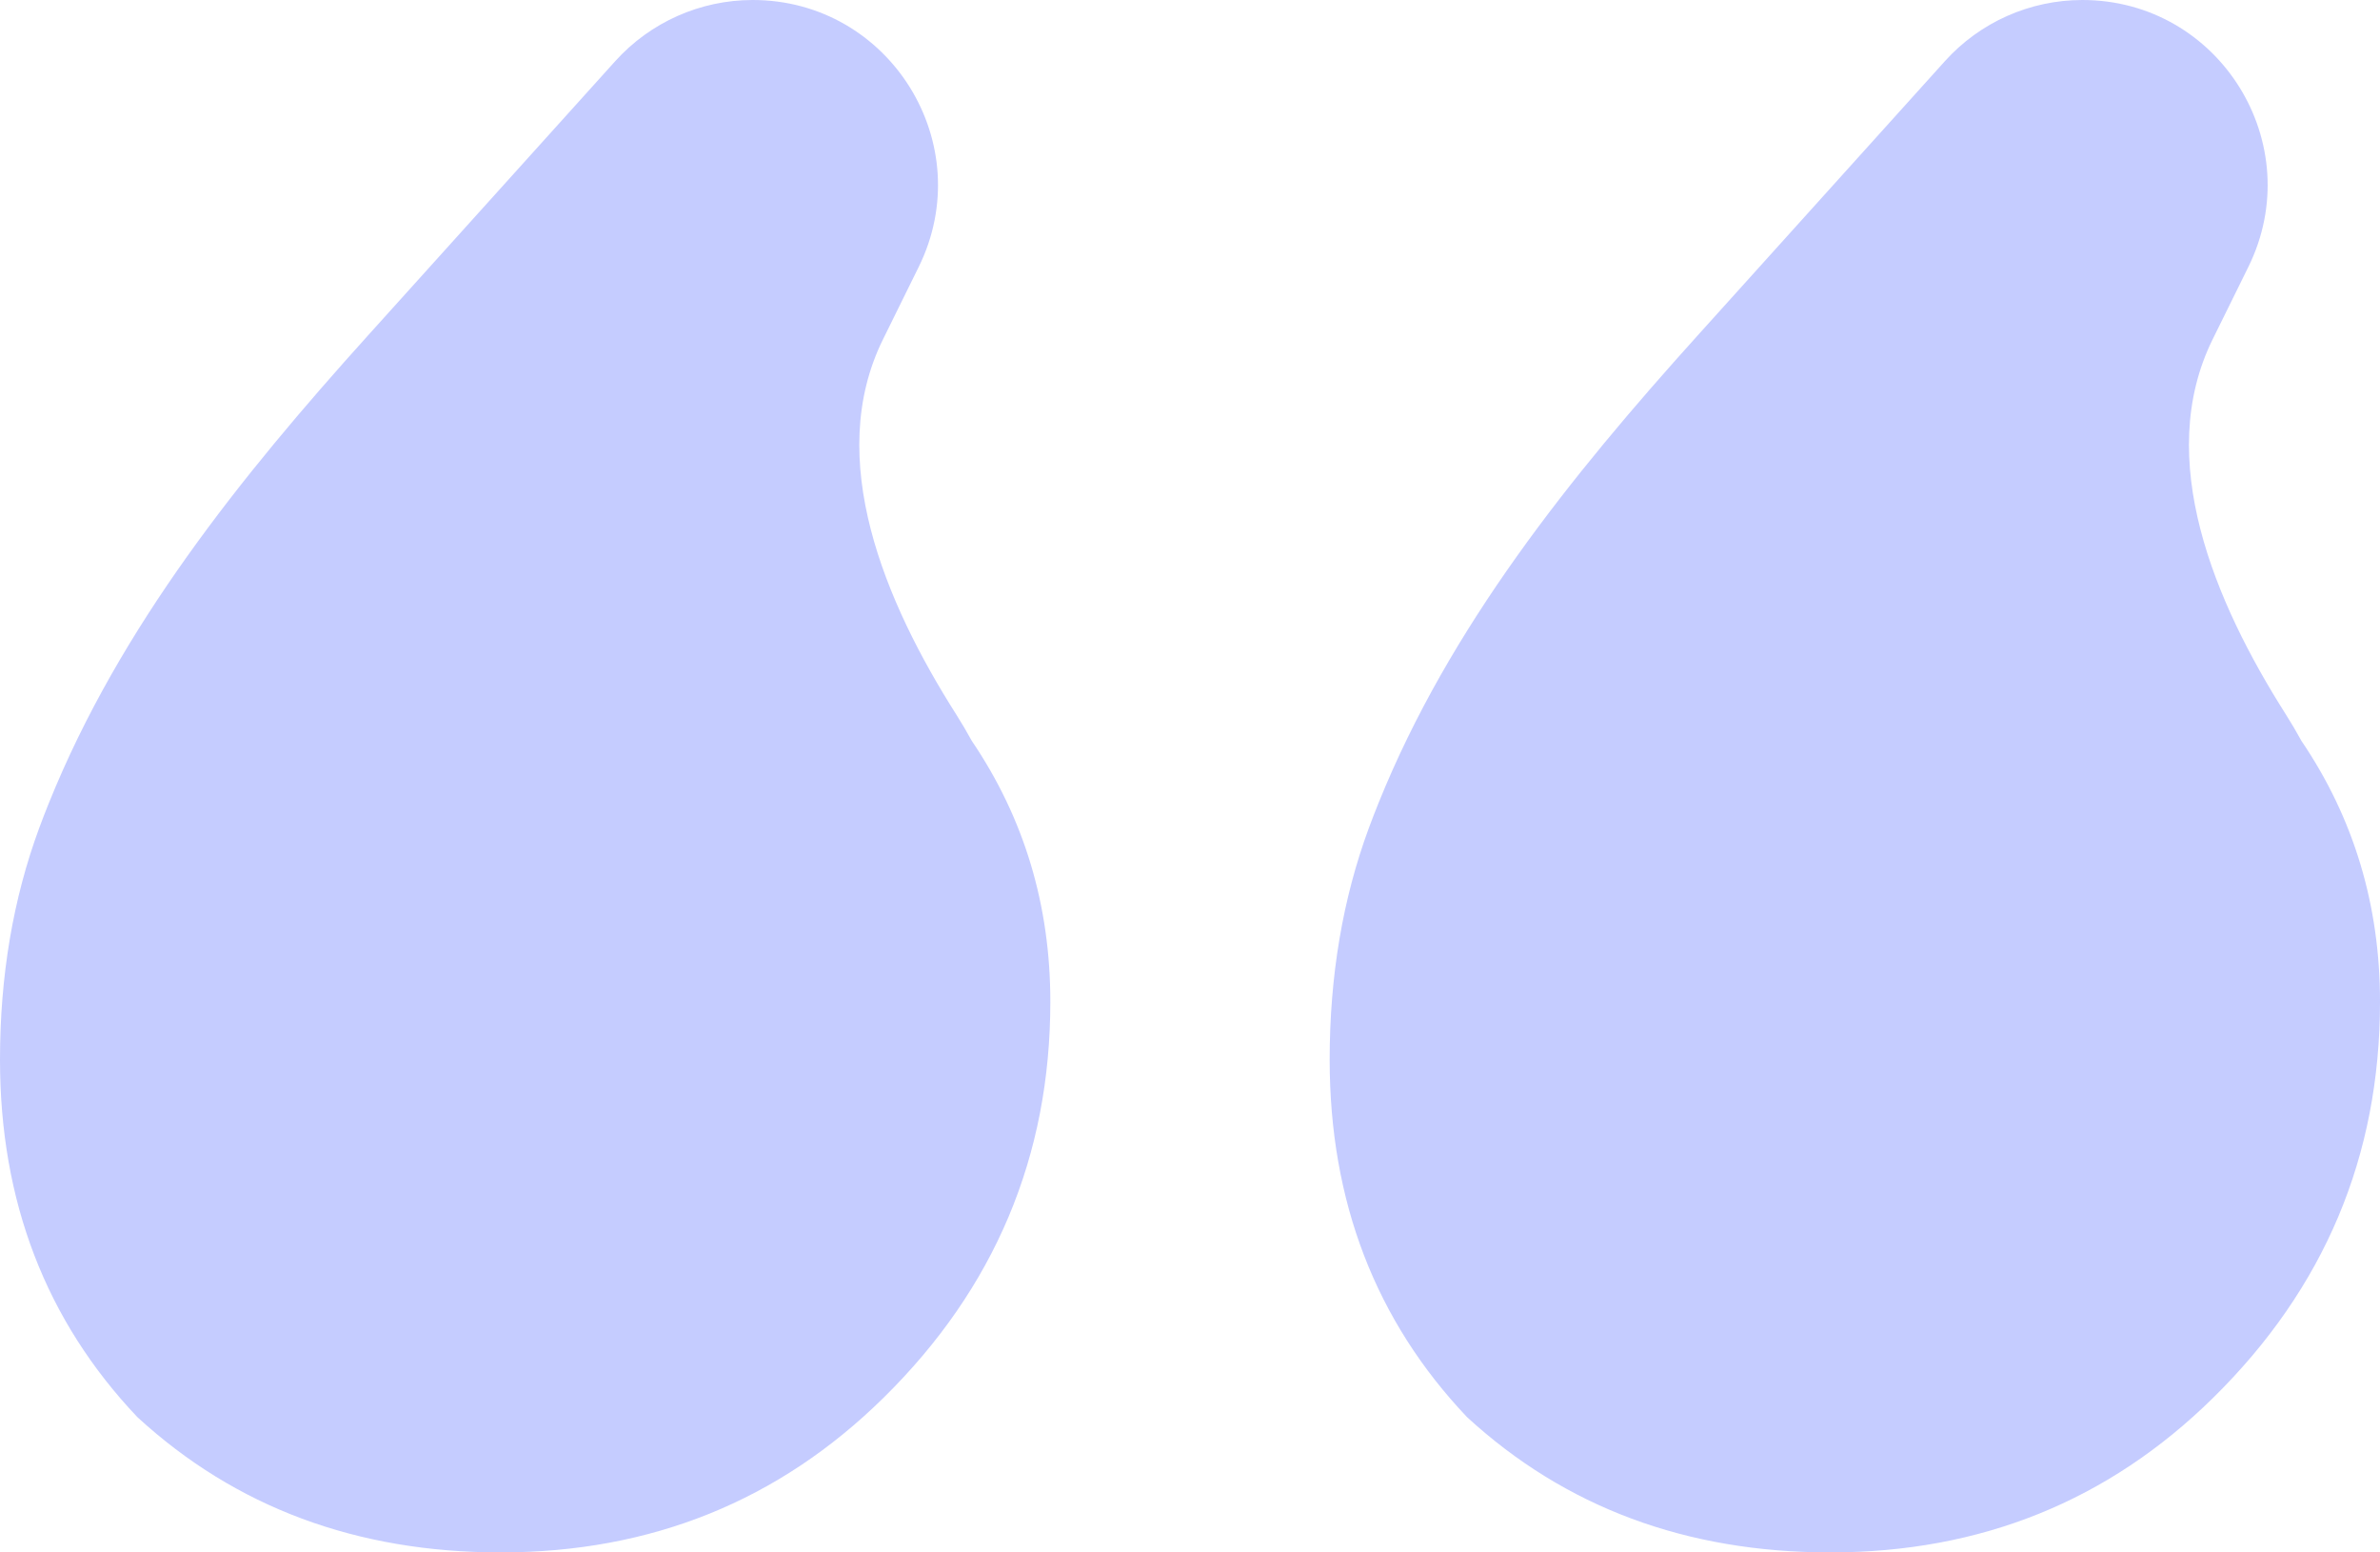 <?xml version="1.0" encoding="UTF-8"?> <svg xmlns="http://www.w3.org/2000/svg" width="92" height="60" viewBox="0 0 92 60" fill="none"> <path d="M34.131 13.119C31.858 17.727 34.208 23.277 36.963 27.613C37.173 27.944 37.374 28.285 37.566 28.636C39.59 31.623 40.601 34.983 40.601 38.717C40.601 44.691 38.451 49.794 34.151 54.026C30.103 58.009 25.17 60 19.352 60C13.787 60 9.107 58.258 5.312 54.773C1.771 51.039 0 46.434 0 40.957C0 37.721 0.506 34.734 1.518 31.996C1.633 31.683 1.759 31.359 1.895 31.023C4.638 24.226 9.306 18.421 14.214 12.977L23.782 2.364C25.139 0.859 27.07 0 29.096 0V0C34.397 0 37.857 5.564 35.512 10.319L34.131 13.119ZM85.529 13.119C83.257 17.727 85.607 23.277 88.361 27.613C88.571 27.944 88.772 28.285 88.964 28.636C90.988 31.623 92 34.983 92 38.717C92 44.691 89.85 49.794 85.549 54.026C81.502 58.009 76.569 60 70.751 60C65.185 60 60.505 58.258 56.711 54.773C53.169 51.039 51.399 46.434 51.399 40.957C51.399 37.721 51.904 34.734 52.916 31.996C53.032 31.683 53.158 31.359 53.293 31.023C56.036 24.226 60.705 18.421 65.613 12.977L75.181 2.364C76.537 0.859 78.468 0 80.494 0V0C85.796 0 89.255 5.564 86.91 10.319L85.529 13.119Z" fill="#C5CCFF"></path> </svg> 